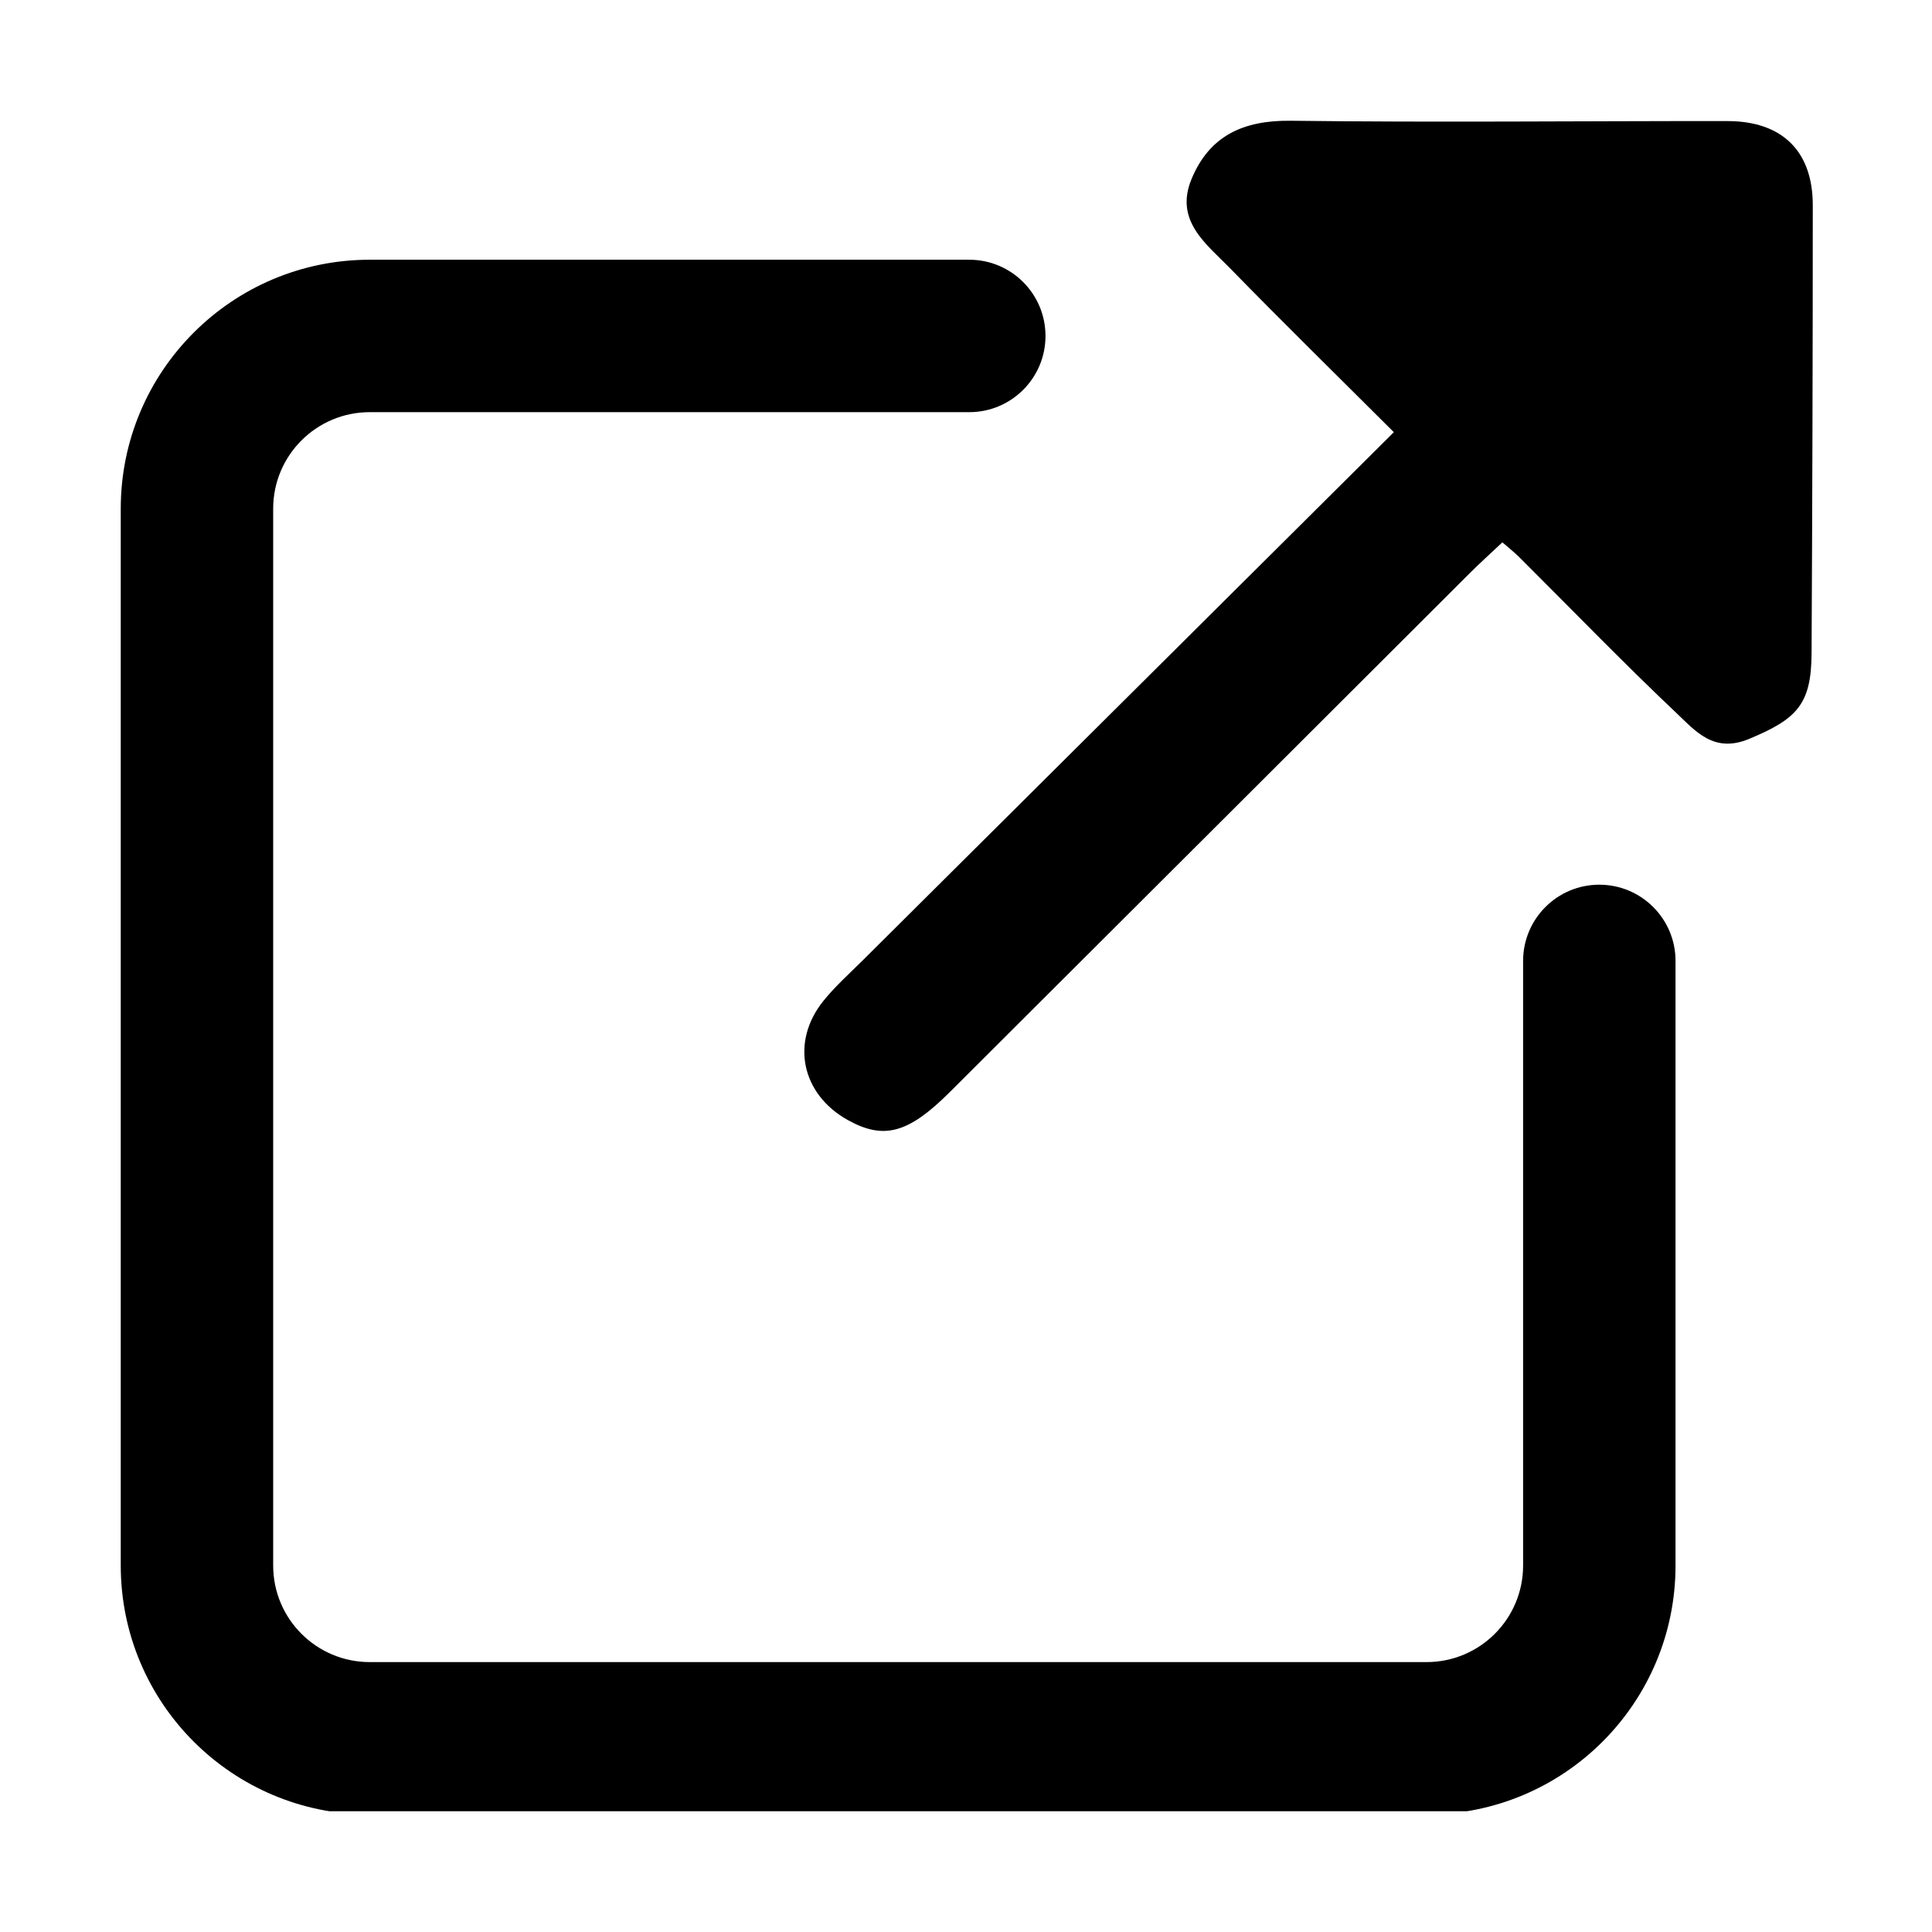 <?xml version="1.0" encoding="UTF-8"?> <svg xmlns="http://www.w3.org/2000/svg" width="48" height="48" viewBox="0 0 48 48" fill="none"> <g clip-path="url(#clip0_177_78)"> <path d="M34.631 10.739C33.204 9.315 31.869 8.006 30.563 6.668C29.976 6.065 29.18 5.491 29.598 4.461C30.043 3.375 30.885 2.986 32.067 3C35.682 3.045 39.297 3.005 42.914 3.008C44.276 3.008 45.038 3.753 45.038 5.099C45.038 8.808 45.027 12.519 45.008 16.228C45.003 17.507 44.638 17.863 43.466 18.354C42.581 18.727 42.126 18.164 41.651 17.716C40.316 16.453 39.037 15.128 37.733 13.83C37.618 13.718 37.489 13.616 37.326 13.474C37.036 13.747 36.768 13.989 36.513 14.243C32.204 18.544 27.898 22.846 23.586 27.144C22.562 28.163 21.953 28.321 21.065 27.828C19.907 27.184 19.633 25.881 20.465 24.857C20.76 24.495 21.111 24.181 21.443 23.851C25.806 19.512 30.169 15.174 34.631 10.736V10.739Z" fill="#377C06" style="fill:#377C06;fill:color(display-p3 0.216 0.486 0.024);fill-opacity:1;"></path> <path fill-rule="evenodd" clip-rule="evenodd" d="M23.703 6.453H9.186C5.77 6.453 3 9.222 3 12.638V38.895C3 42.312 5.77 45.081 9.186 45.081H35.443C38.859 45.081 41.628 42.312 41.628 38.895V24.126H41.628V23.873C41.628 22.828 40.78 21.98 39.734 21.98C38.689 21.98 37.841 22.828 37.841 23.873V25.767H37.841V38.895C37.841 40.22 36.767 41.294 35.443 41.294H9.186C7.861 41.294 6.787 40.22 6.787 38.895V12.638C6.787 11.314 7.861 10.24 9.186 10.24H20.042V10.24H24.082C25.127 10.24 25.975 9.393 25.975 8.347C25.975 7.301 25.127 6.453 24.082 6.453H23.703V6.453Z" fill="#0B1521" style="fill:#0B1521;fill:color(display-p3 0.043 0.082 0.129);fill-opacity:1;"></path> </g> <defs> <clipPath id="clip0_177_78"> <rect width="42.038" height="42" fill="white" style="fill:white;fill:white;fill-opacity:1;" transform="translate(3 3)"></rect> </clipPath> </defs> </svg> 